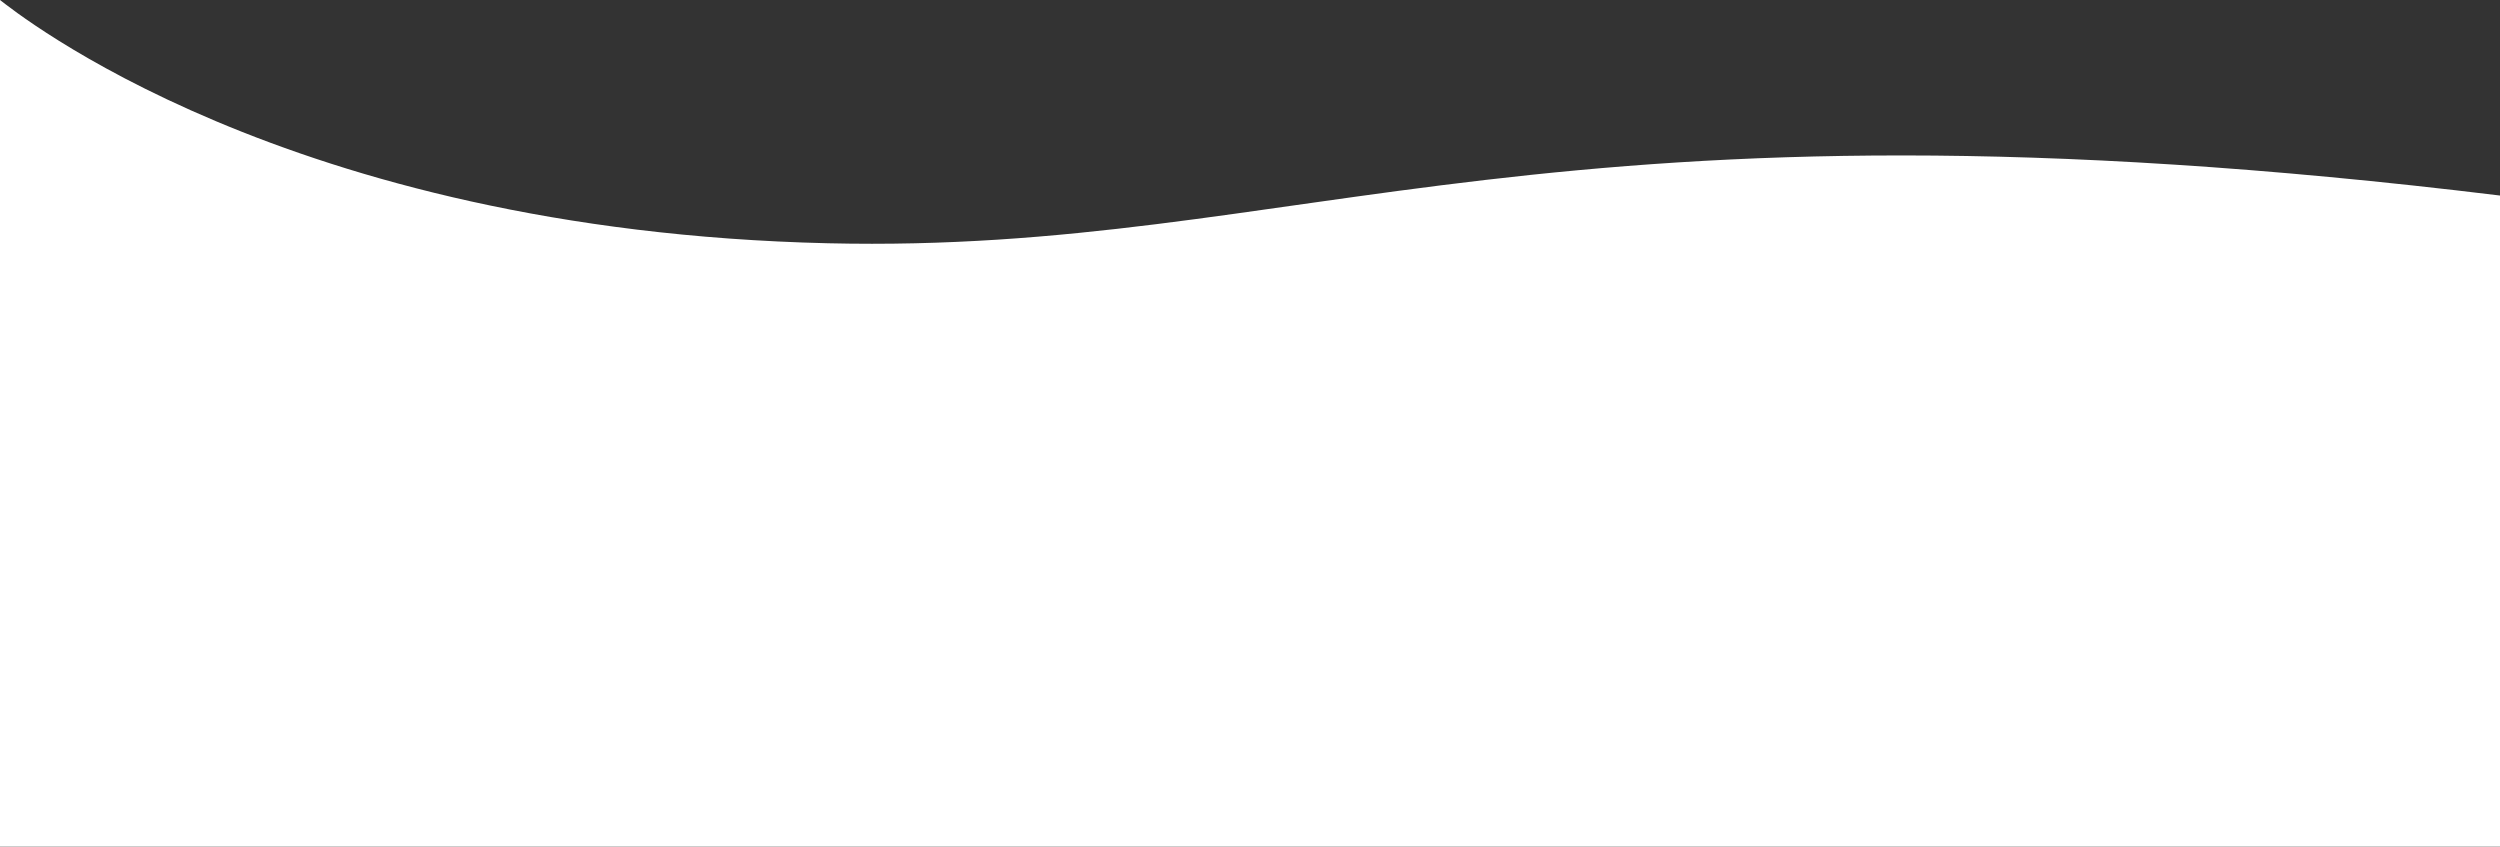 <?xml version="1.0" encoding="UTF-8"?>
<!-- Generator: Adobe Illustrator 15.0.2, SVG Export Plug-In . SVG Version: 6.00 Build 0)  -->
<!DOCTYPE svg PUBLIC "-//W3C//DTD SVG 1.1//EN" "http://www.w3.org/Graphics/SVG/1.1/DTD/svg11.dtd">
<svg version="1.1" id="Layer_1" xmlns="http://www.w3.org/2000/svg" xmlns:xlink="http://www.w3.org/1999/xlink" x="0px" y="0px" width="316px" height="107px" viewBox="0 0 316 107" enable-background="new 0 0 316 107" xml:space="preserve" preserveAspectRatio="none">
<rect x="0" y="0" width="316" height="107" fill="#333333" stroke="none"/>
<g>
	<path fill="#FFFFFF" d="M0,0v107h316V24.716C195.5,10,164.96,32.161,104.654,30.749C35.913,29.139,1.876,1.417,0,0z"/>
</g>
</svg>